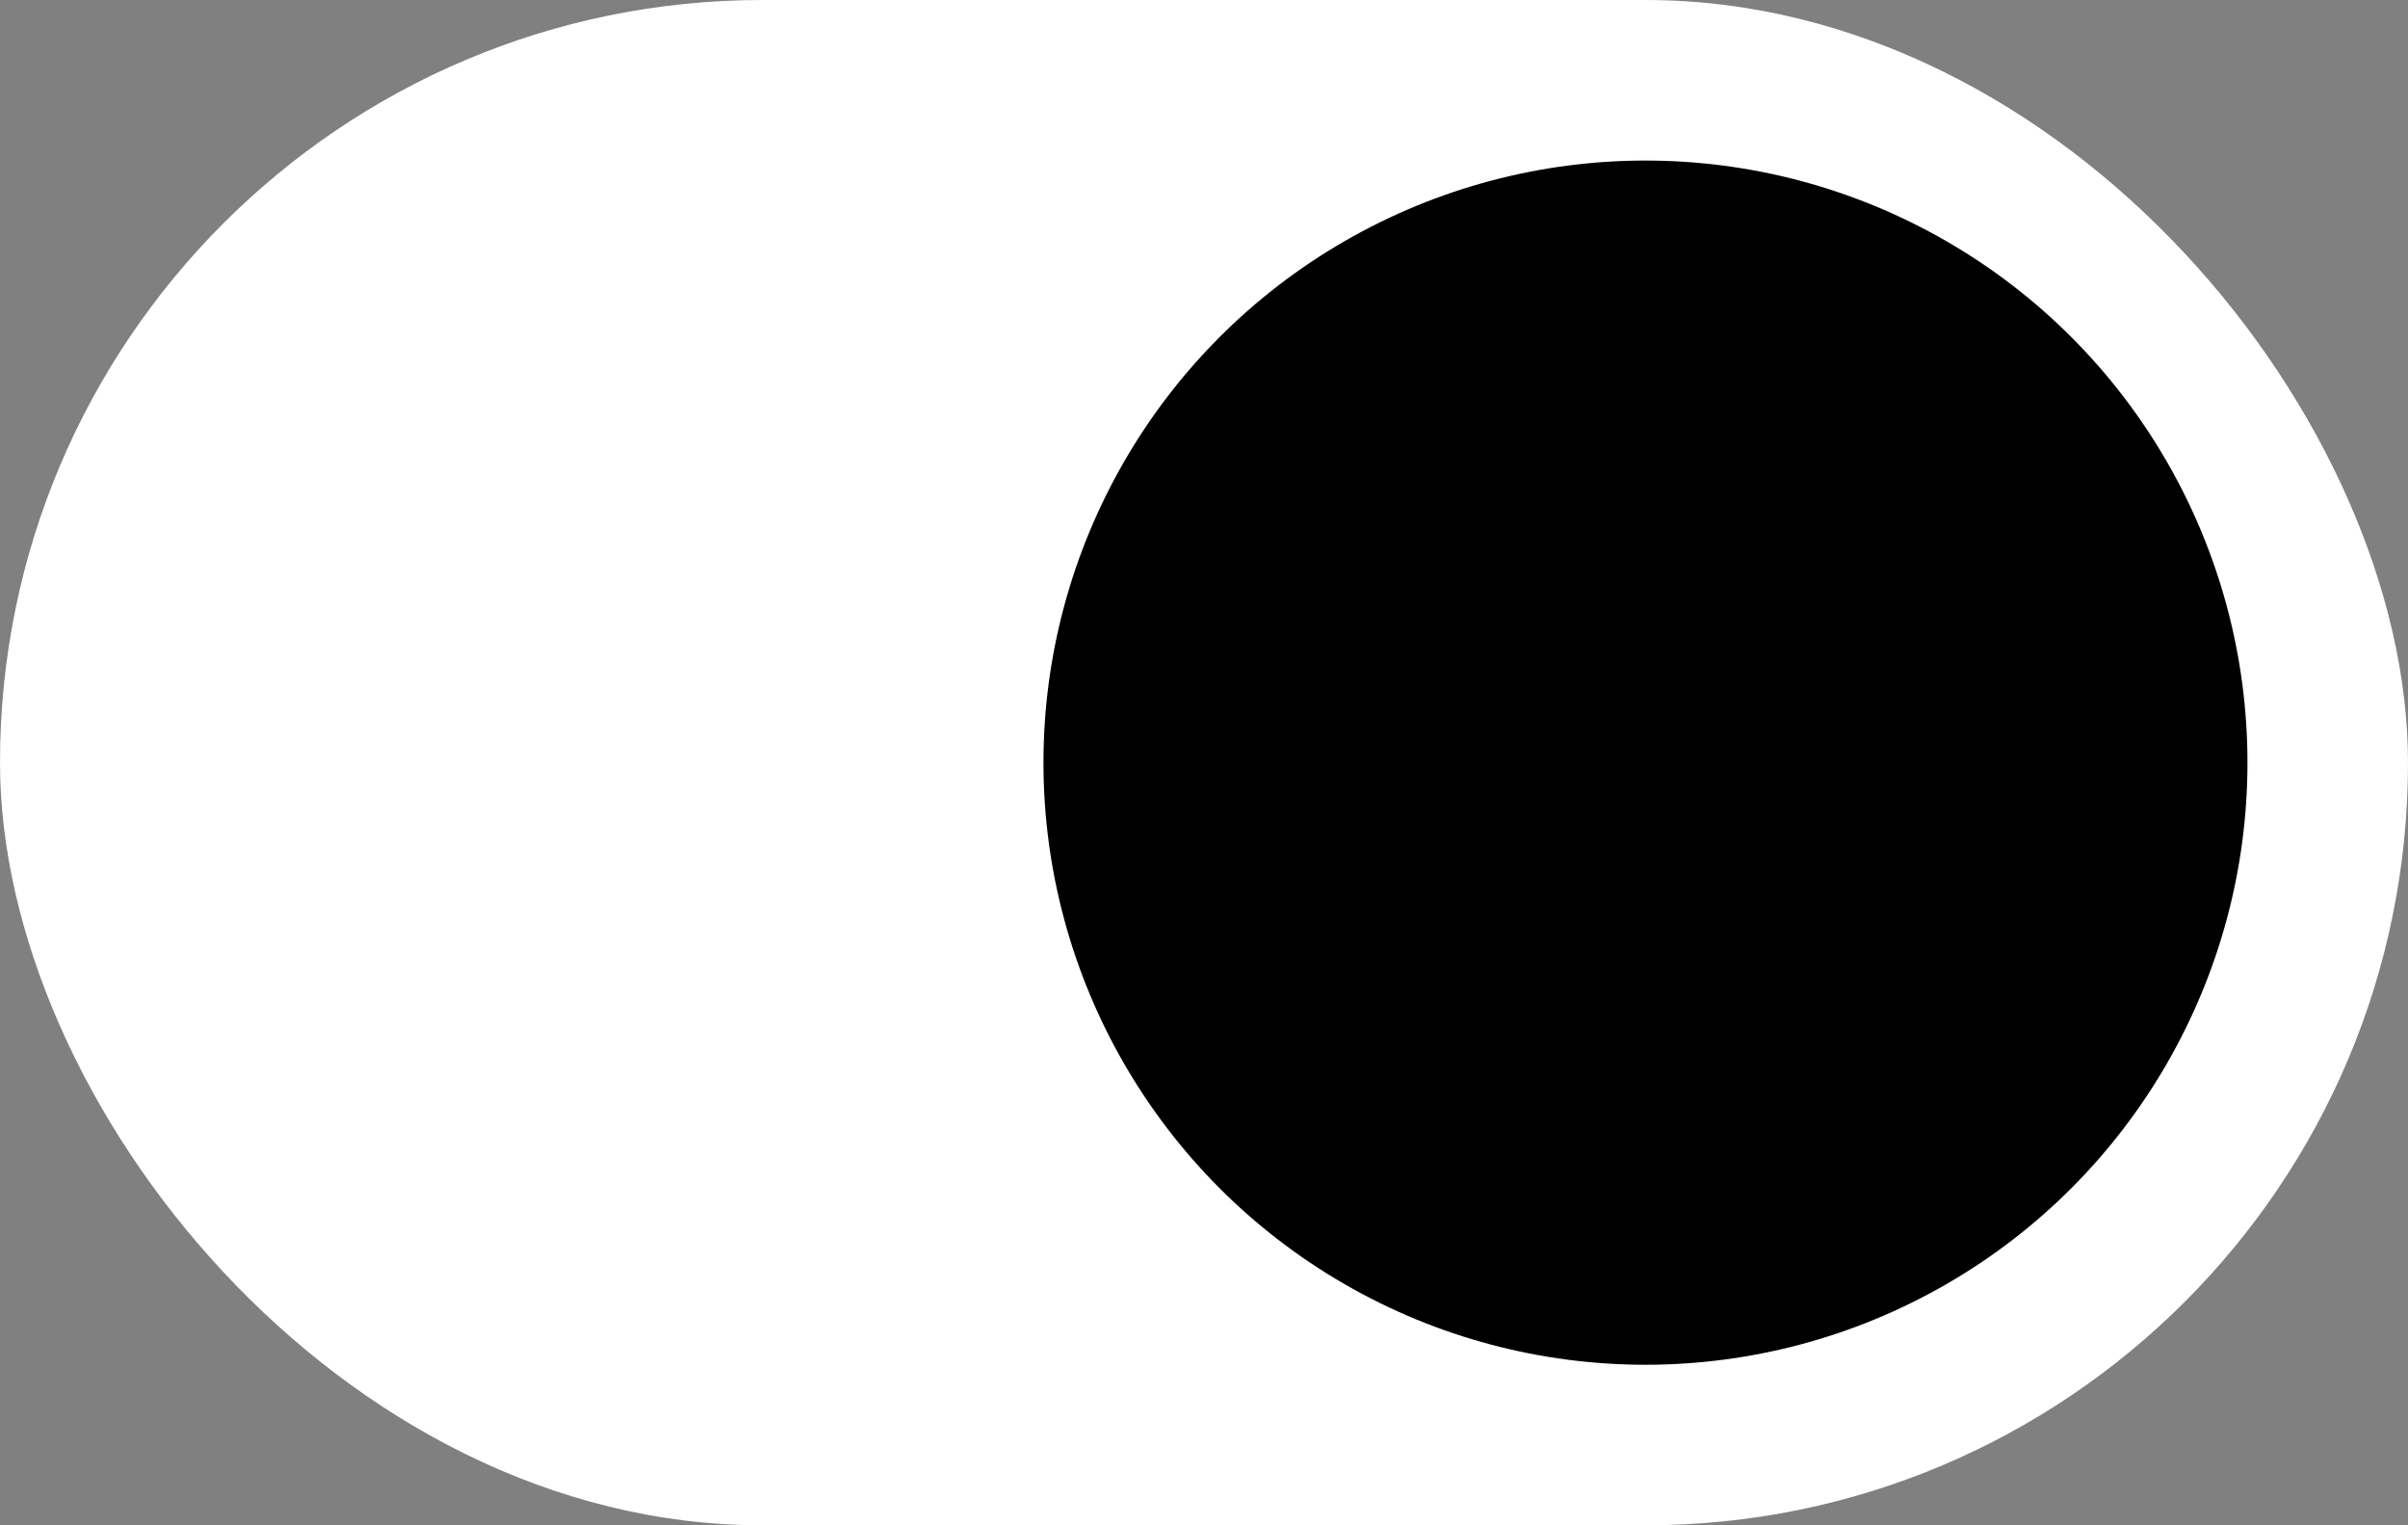 <?xml version="1.0" encoding="UTF-8"?> <svg xmlns="http://www.w3.org/2000/svg" width="30" height="19" viewBox="0 0 30 19" fill="none"><rect x="0" y="0" width="30" height="19" fill="#808080" stroke="none"/><rect width="30" height="19" rx="9.5" fill="white"></rect><circle cx="20.5" cy="9.5" r="7.5" fill="black"></circle></svg> 